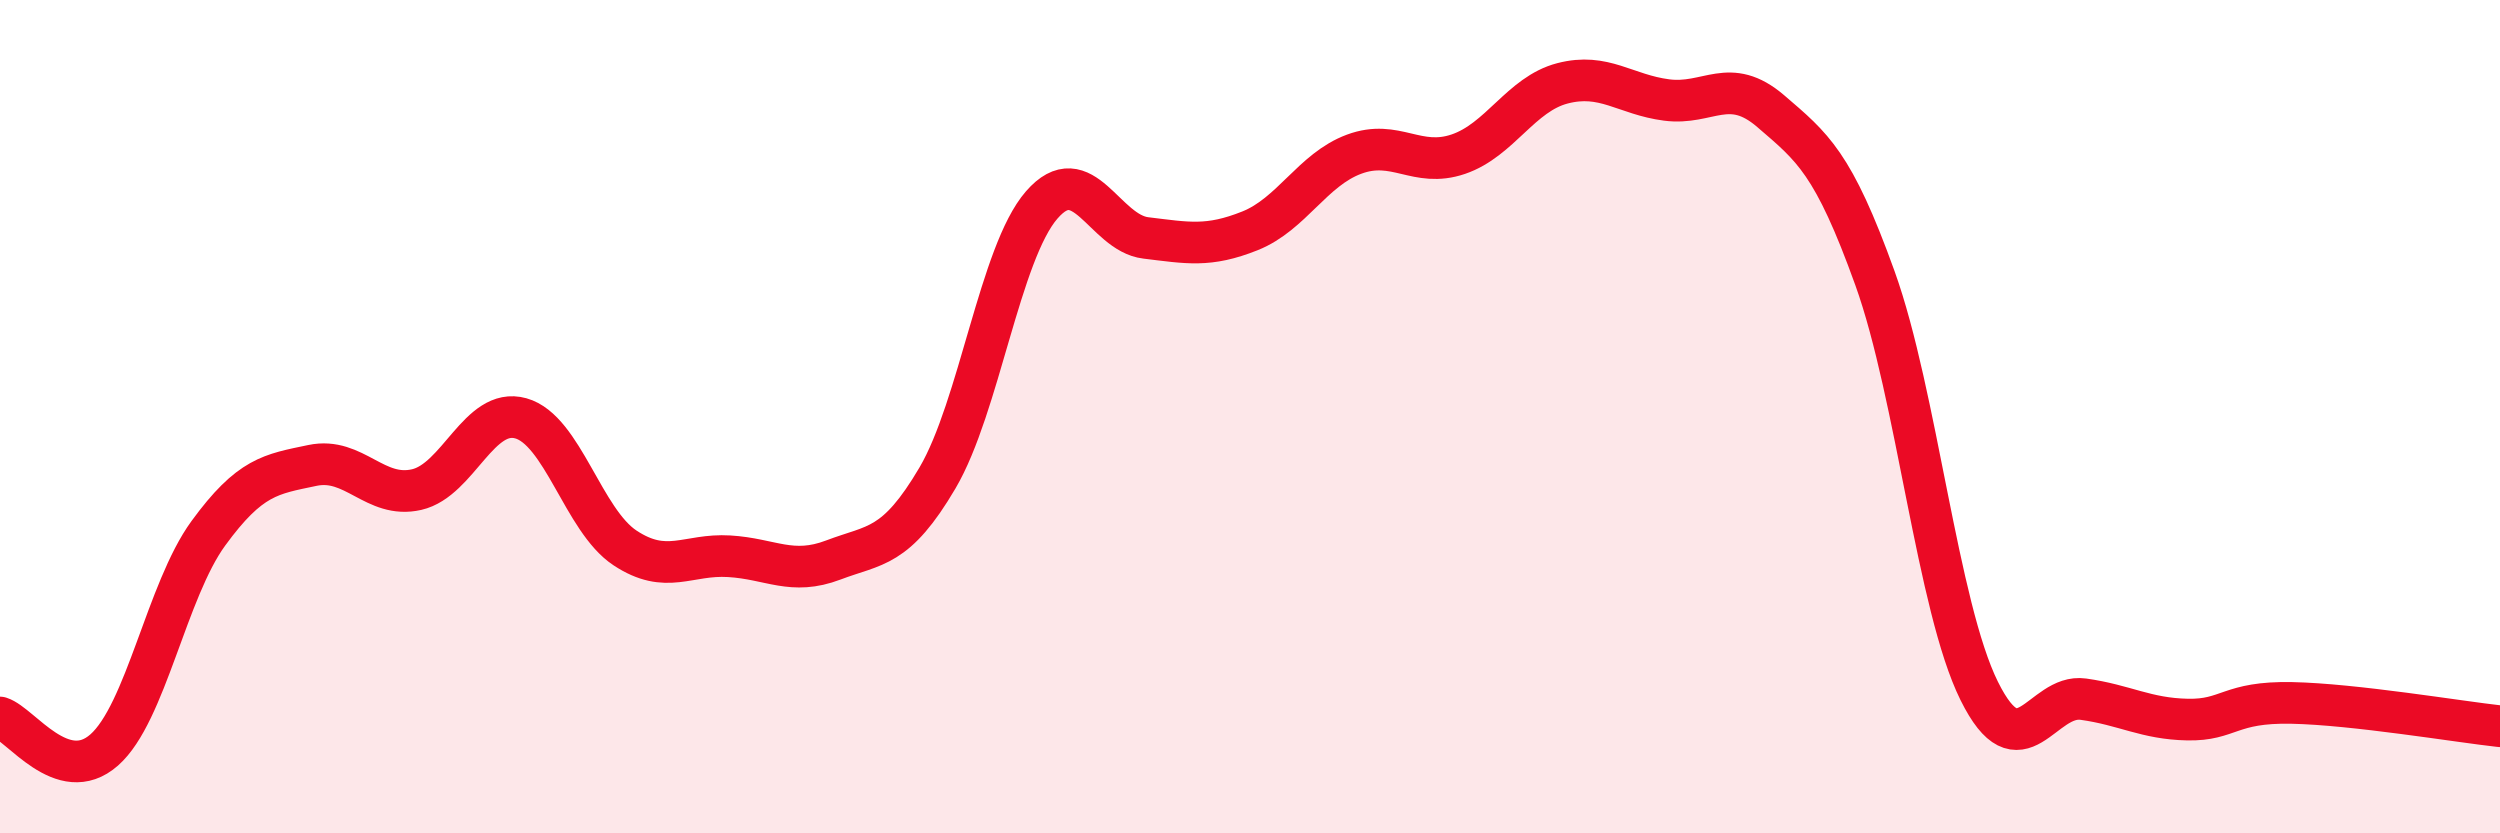 
    <svg width="60" height="20" viewBox="0 0 60 20" xmlns="http://www.w3.org/2000/svg">
      <path
        d="M 0,17.22 C 0.5,17.38 1.5,18.88 2.5,18 C 3.5,17.12 4,14.17 5,12.8 C 6,11.43 6.5,11.38 7.5,11.17 C 8.5,10.96 9,11.98 10,11.75 C 11,11.52 11.5,9.76 12.5,10.04 C 13.5,10.32 14,12.49 15,13.15 C 16,13.81 16.5,13.29 17.5,13.35 C 18.5,13.41 19,13.82 20,13.44 C 21,13.06 21.5,13.17 22.5,11.47 C 23.5,9.77 24,6.07 25,4.92 C 26,3.77 26.5,5.59 27.5,5.71 C 28.5,5.83 29,5.94 30,5.54 C 31,5.14 31.5,4.07 32.5,3.7 C 33.5,3.33 34,4.04 35,3.7 C 36,3.36 36.5,2.26 37.5,2 C 38.5,1.74 39,2.27 40,2.4 C 41,2.53 41.5,1.81 42.5,2.67 C 43.5,3.53 44,3.9 45,6.68 C 46,9.46 46.5,14.56 47.5,16.58 C 48.5,18.6 49,16.64 50,16.78 C 51,16.92 51.5,17.25 52.5,17.27 C 53.5,17.29 53.5,16.84 55,16.87 C 56.5,16.9 59,17.32 60,17.43L60 20L0 20Z"
        fill="#EB0A25"
        opacity="0.1"
        stroke-linecap="round"
        stroke-linejoin="round"
      />
      <path
        d="M 0,17.22 C 0.5,17.38 1.5,18.88 2.5,18 C 3.5,17.12 4,14.17 5,12.8 C 6,11.43 6.5,11.38 7.5,11.17 C 8.5,10.96 9,11.98 10,11.75 C 11,11.52 11.5,9.76 12.5,10.04 C 13.5,10.32 14,12.49 15,13.15 C 16,13.81 16.5,13.29 17.5,13.35 C 18.5,13.41 19,13.82 20,13.44 C 21,13.06 21.5,13.17 22.5,11.47 C 23.5,9.77 24,6.07 25,4.92 C 26,3.77 26.5,5.59 27.5,5.71 C 28.5,5.83 29,5.94 30,5.54 C 31,5.14 31.5,4.07 32.5,3.7 C 33.5,3.33 34,4.04 35,3.7 C 36,3.36 36.5,2.26 37.5,2 C 38.5,1.74 39,2.27 40,2.4 C 41,2.53 41.5,1.81 42.5,2.67 C 43.5,3.53 44,3.9 45,6.68 C 46,9.46 46.5,14.56 47.5,16.58 C 48.5,18.6 49,16.64 50,16.78 C 51,16.92 51.5,17.25 52.5,17.27 C 53.5,17.29 53.5,16.84 55,16.87 C 56.5,16.9 59,17.32 60,17.43"
        stroke="#EB0A25"
        stroke-width="1"
        fill="none"
        stroke-linecap="round"
        stroke-linejoin="round"
      />
    </svg>
  